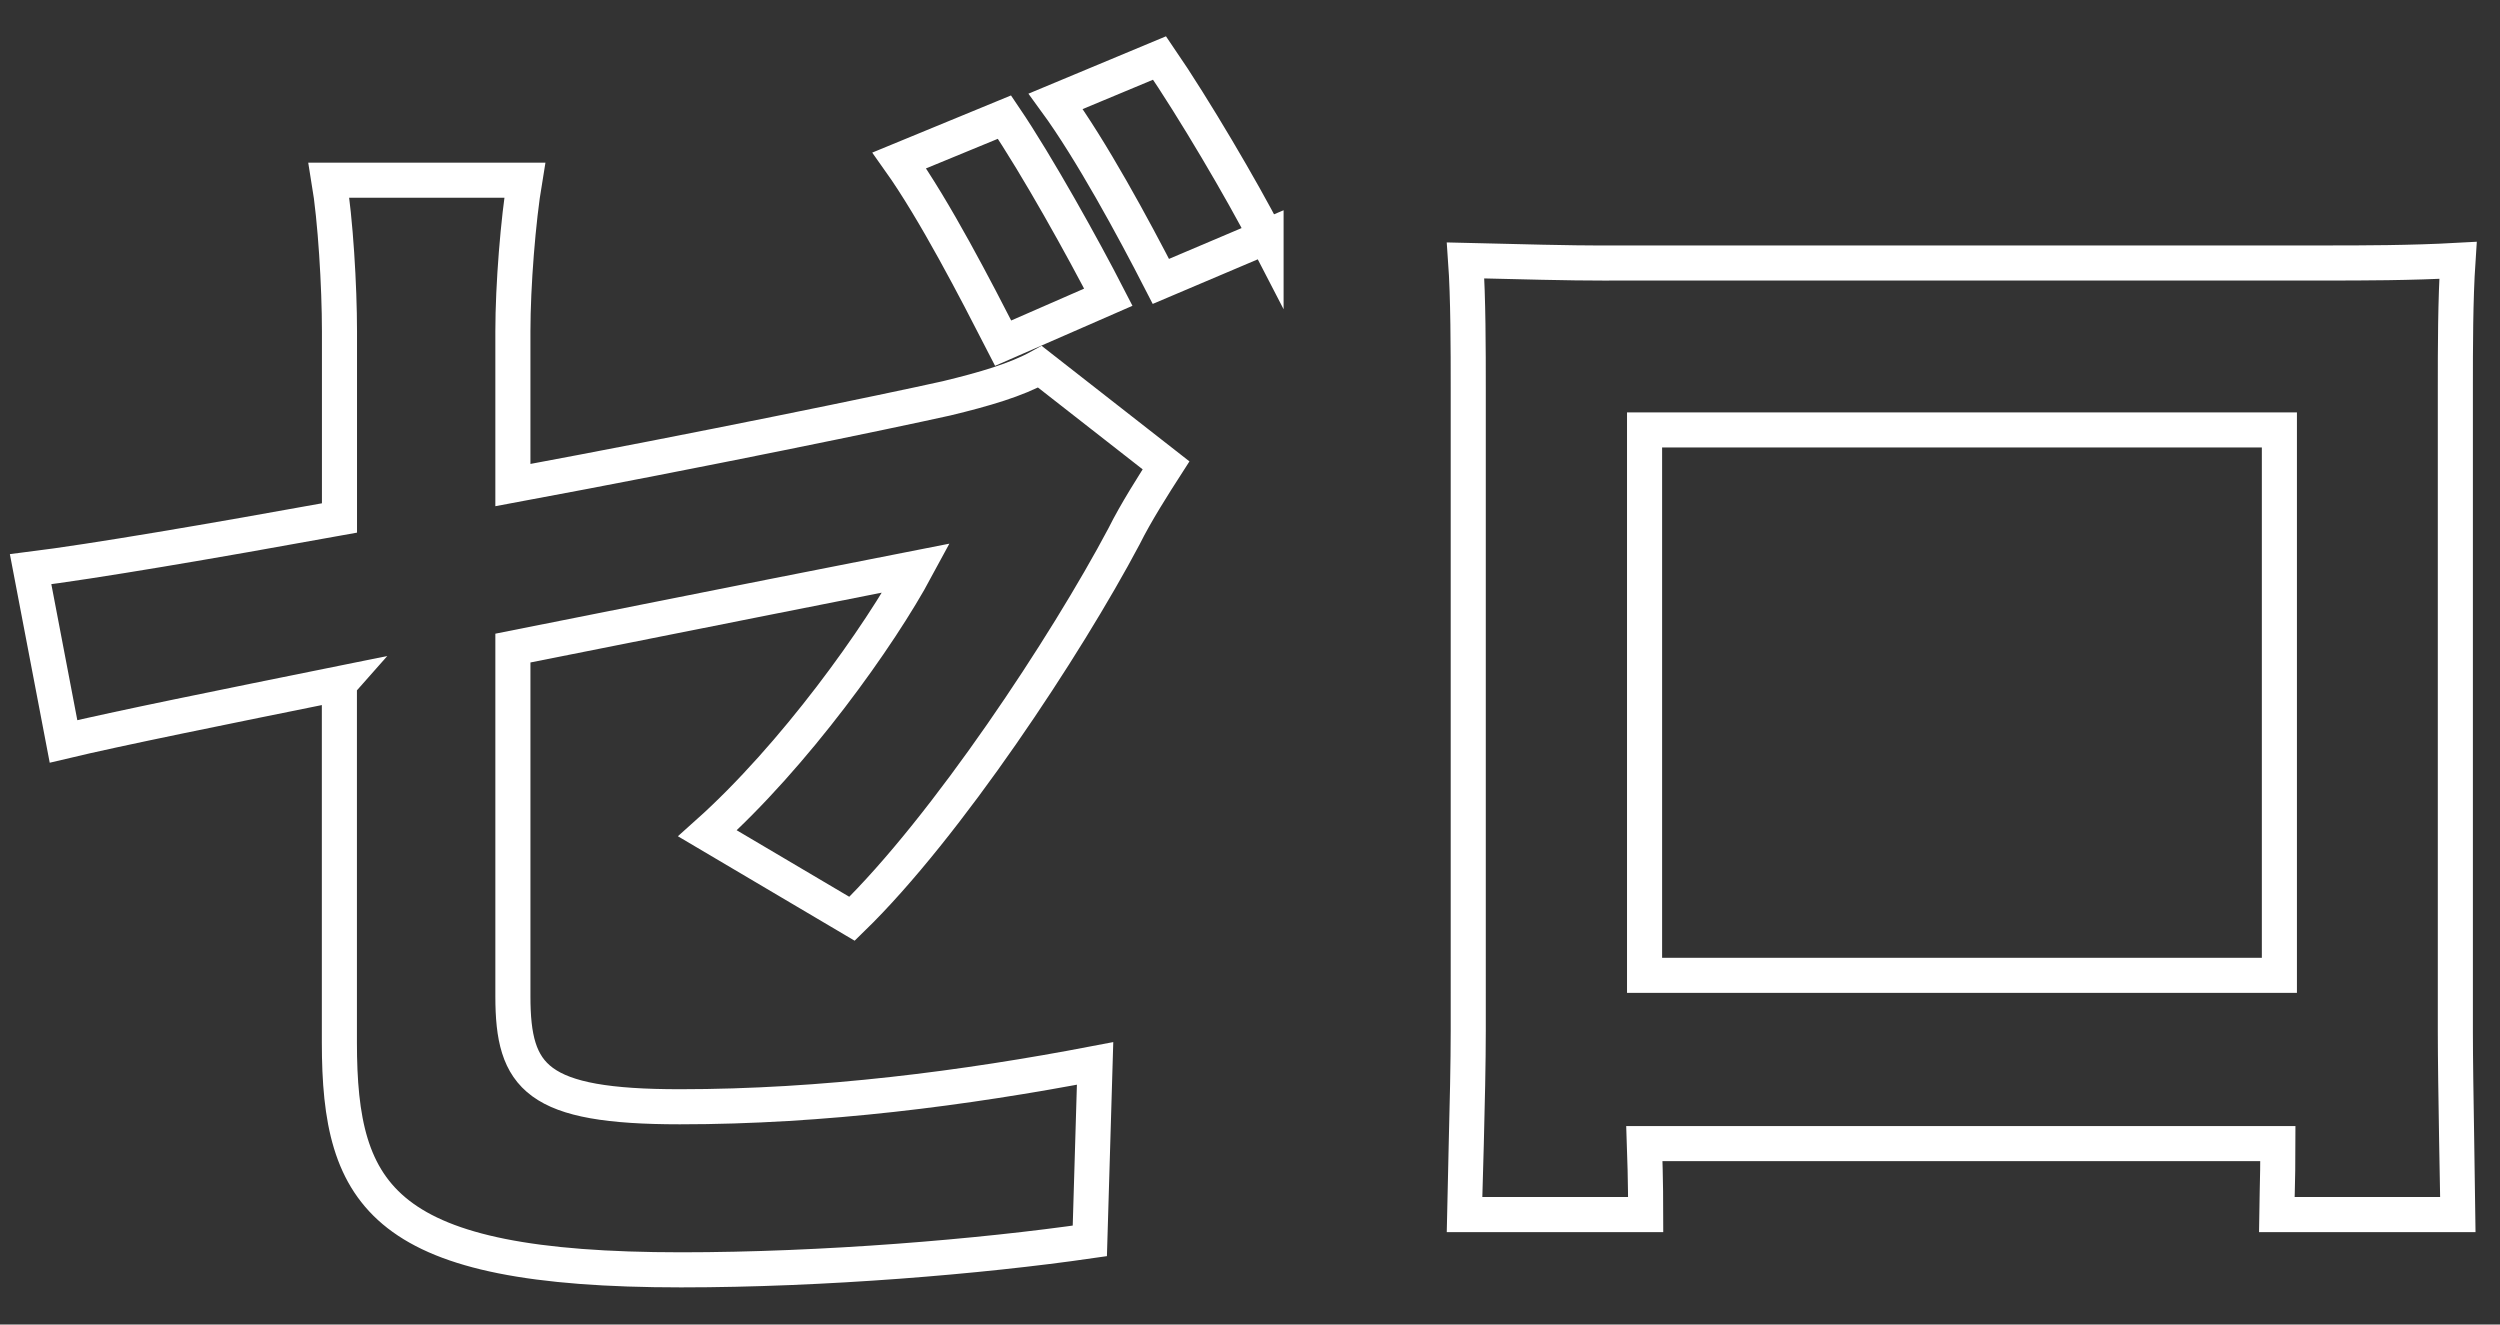 <?xml version="1.0" encoding="UTF-8"?>
<svg id="_レイヤー_1" data-name="レイヤー_1" xmlns="http://www.w3.org/2000/svg" viewBox="0 0 285 151">
  <rect x="0" y="0" width="285" height="151" fill="#333333" stroke="none"/>
  <defs>
    <style>
      .cls-1 {
        fill: none;
        stroke: #fff;
        stroke-miterlimit: 10;
        stroke-width: 4px;
      }
    </style>
  </defs>
  <path class="cls-1" d="M38.7,77.93c-13.33,2.7-25.17,5.09-31.46,6.59l-3.75-19.63c7.19-.9,20.38-3.15,35.21-5.84v-21.28c0-5.09-.45-12.74-1.2-17.23h22.32c-.75,4.5-1.35,11.99-1.35,17.23v17.53c21.73-4.04,42.7-8.39,49.44-9.89,4.34-1.05,7.94-2.1,10.64-3.6l14.38,11.24c-1.35,2.1-3.45,5.39-4.79,8.09-6.59,12.44-20.23,33.11-31.01,43.6l-16.48-9.74c9.89-8.84,19.63-22.47,23.82-30.26-4.65.9-24.87,4.94-46,9.14v39.7c0,9.29,2.7,12.59,19.03,12.59s32.51-2.1,47.34-4.94l-.6,20.23c-12.44,1.8-30.41,3.3-46.6,3.3-34.01,0-38.95-8.24-38.95-25.92v-40.9ZM126.35,33.88l-11.99,5.24c-3.15-6.14-7.79-15.13-11.84-20.83l11.99-4.94c3.75,5.54,8.99,14.98,11.84,20.53ZM144.33,26.99l-11.99,5.09c-3.15-6.14-7.94-14.98-11.99-20.53l11.84-4.94c3.9,5.69,9.44,15.13,12.14,20.38Z"/>
  <path class="cls-1" d="M182.98,29.98h82.4c3.75,0,9.44,0,14.83-.3-.3,4.5-.3,10.04-.3,14.53v73.42c0,5.84.3,20.23.3,20.83h-20.68c0-.3.15-3.75.15-8.09h-72.22c.15,4.2.15,7.64.15,8.09h-20.68c0-.75.45-13.78.45-20.98V44.22c0-4.2,0-10.34-.3-14.53,6.14.15,11.84.3,15.88.3ZM187.48,111.19h72.37v-62.18h-72.37v62.18Z"/>
</svg>